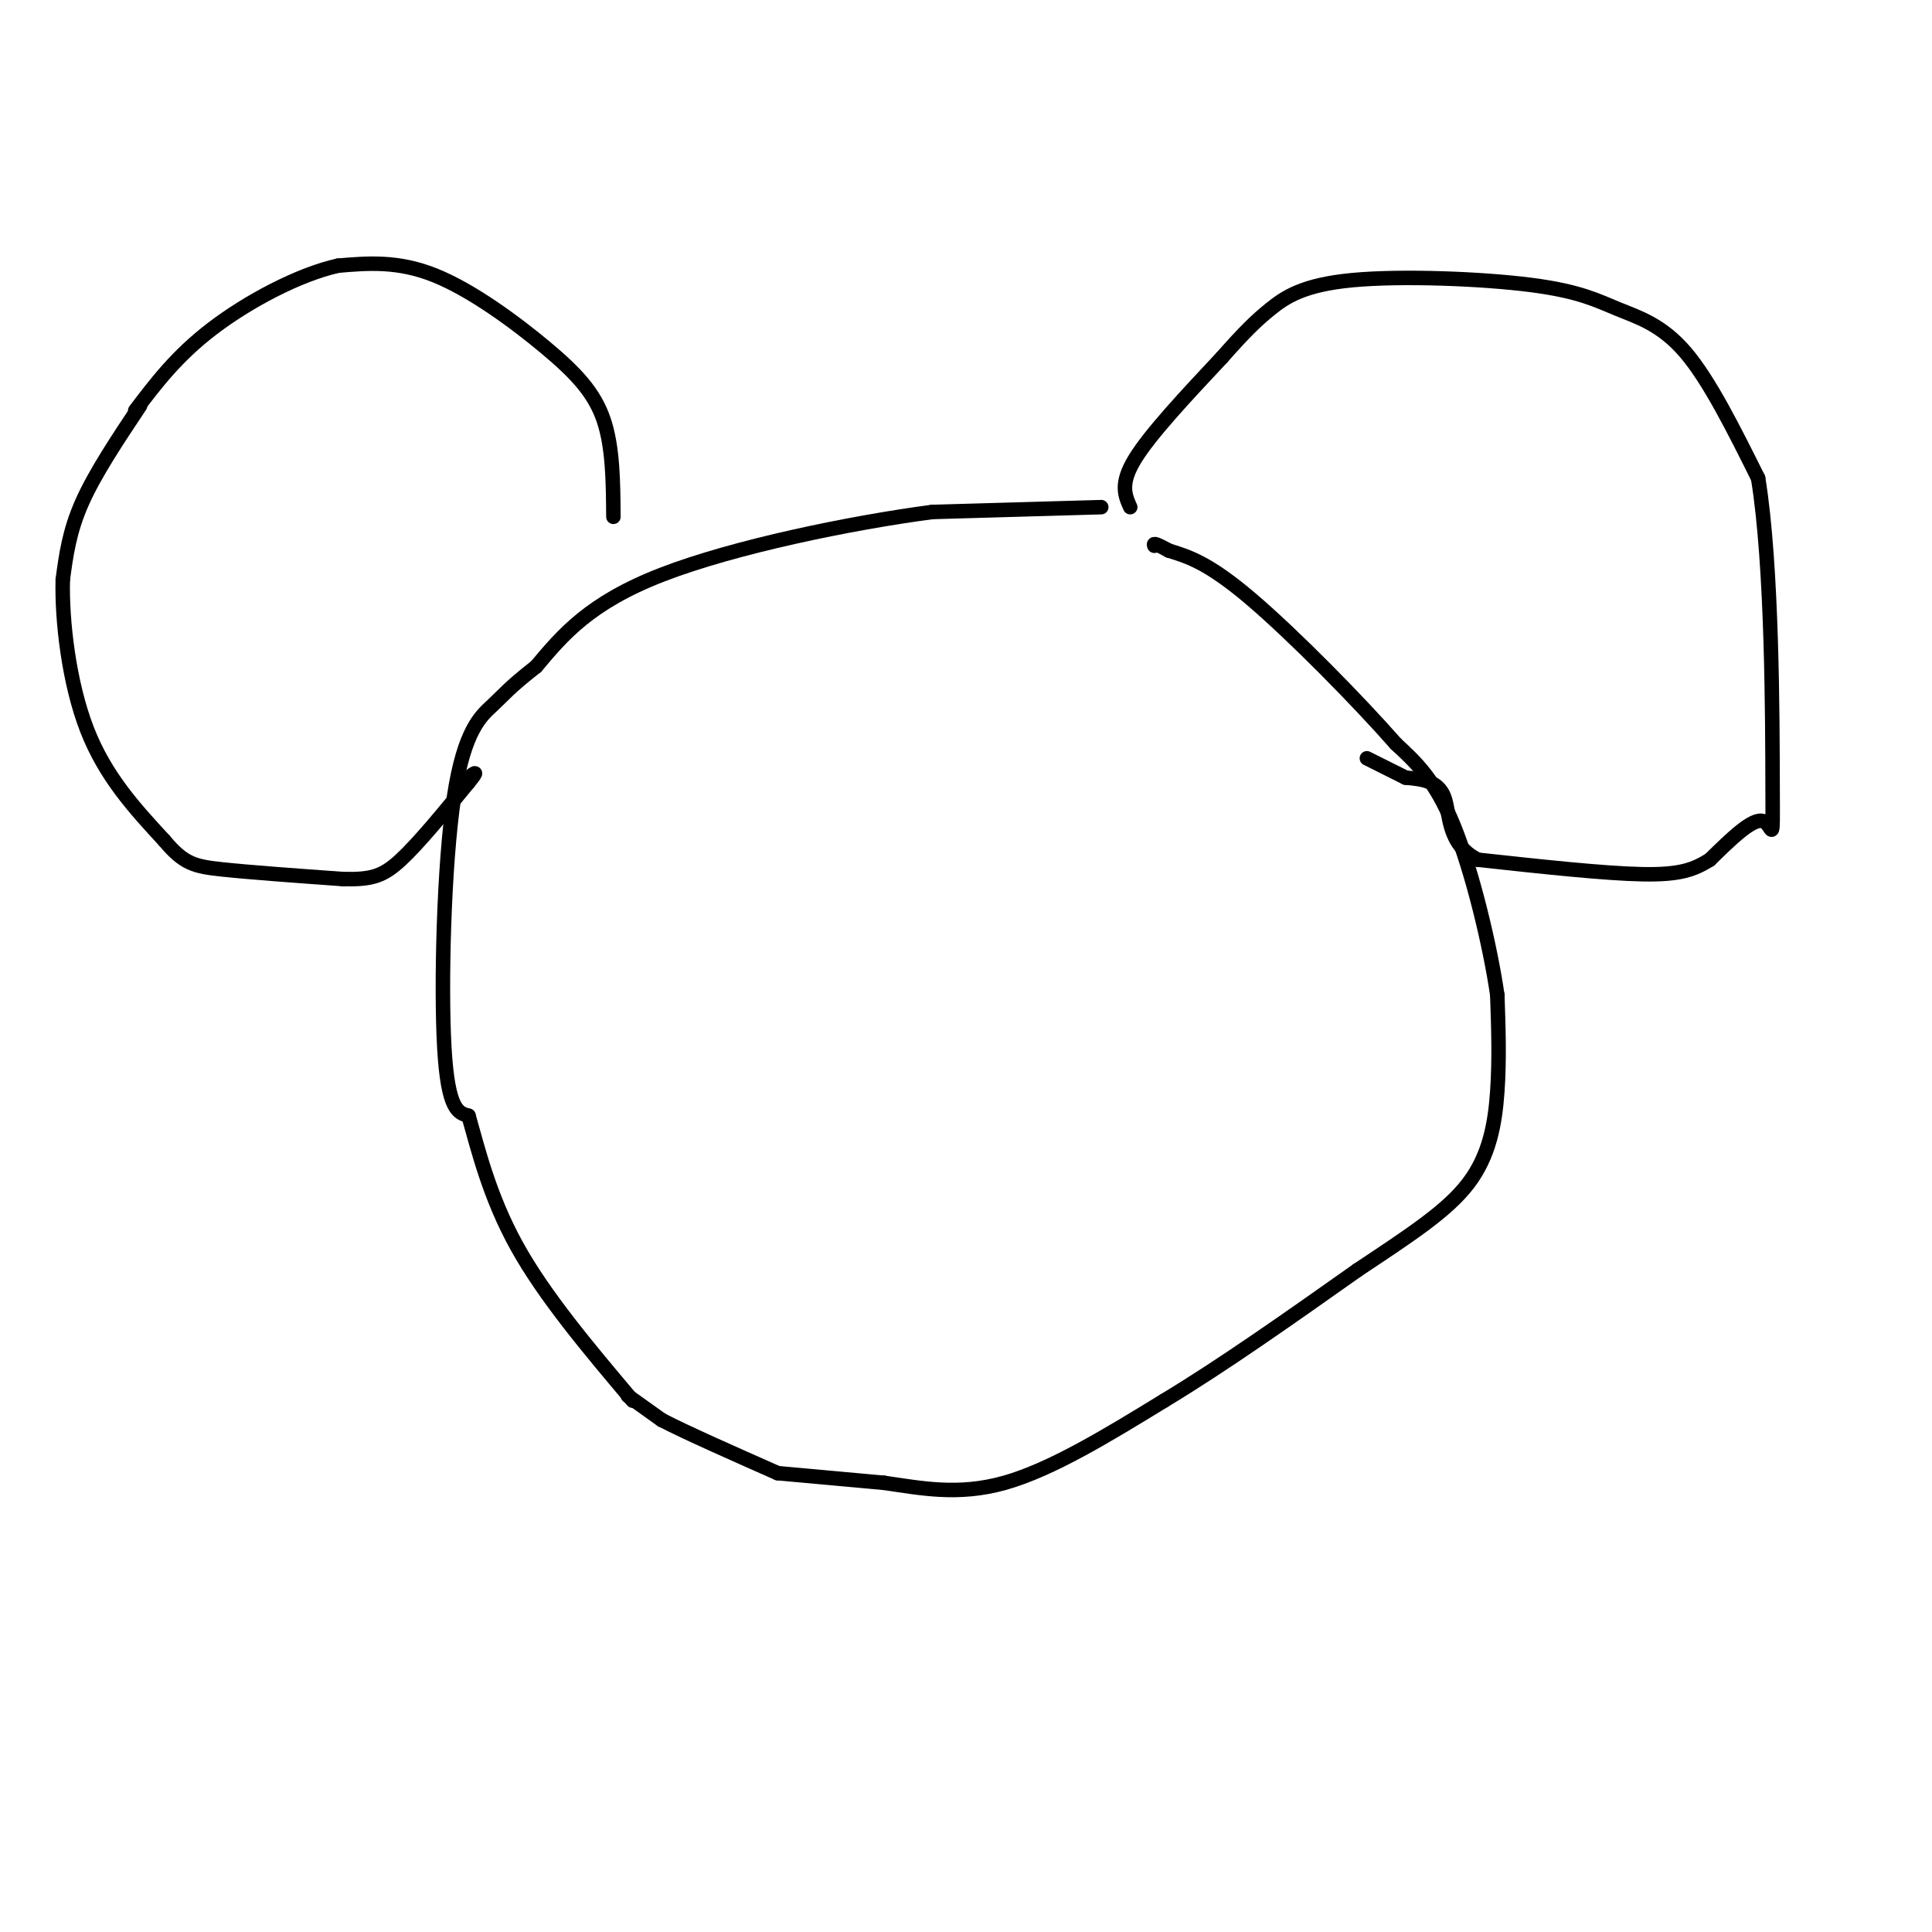 <svg viewBox='0 0 400 400' version='1.1' xmlns='http://www.w3.org/2000/svg' xmlns:xlink='http://www.w3.org/1999/xlink'><g fill='none' stroke='#000000' stroke-width='3' stroke-linecap='round' stroke-linejoin='round'><path d='M127,107c-0.054,-7.190 -0.107,-14.381 -2,-20c-1.893,-5.619 -5.625,-9.667 -12,-15c-6.375,-5.333 -15.393,-11.952 -23,-15c-7.607,-3.048 -13.804,-2.524 -20,-2'/><path d='M70,55c-8.178,1.822 -18.622,7.378 -26,13c-7.378,5.622 -11.689,11.311 -16,17'/><path d='M29,84c-4.667,7.000 -9.333,14.000 -12,20c-2.667,6.000 -3.333,11.000 -4,16'/><path d='M13,120c-0.222,8.356 1.222,21.244 5,31c3.778,9.756 9.889,16.378 16,23'/><path d='M34,174c4.044,4.822 6.156,5.378 12,6c5.844,0.622 15.422,1.311 25,2'/><path d='M71,182c5.933,0.133 8.267,-0.533 12,-4c3.733,-3.467 8.867,-9.733 14,-16'/><path d='M97,162c2.333,-2.833 1.167,-1.917 0,-1'/><path d='M234,105c-1.083,-2.417 -2.167,-4.833 1,-10c3.167,-5.167 10.583,-13.083 18,-21'/><path d='M253,74c4.554,-5.151 6.938,-7.527 10,-10c3.062,-2.473 6.801,-5.041 17,-6c10.199,-0.959 26.857,-0.309 37,1c10.143,1.309 13.769,3.275 18,5c4.231,1.725 9.066,3.207 14,9c4.934,5.793 9.967,15.896 15,26'/><path d='M364,99c2.988,18.179 2.958,50.625 3,64c0.042,13.375 0.155,7.679 -2,7c-2.155,-0.679 -6.577,3.661 -11,8'/><path d='M354,178c-3.311,2.044 -6.089,3.156 -14,3c-7.911,-0.156 -20.956,-1.578 -34,-3'/><path d='M306,178c-6.489,-3.178 -5.711,-9.622 -7,-13c-1.289,-3.378 -4.644,-3.689 -8,-4'/><path d='M291,161c-2.667,-1.333 -5.333,-2.667 -8,-4'/><path d='M228,105c0.000,0.000 -35.000,1.000 -35,1'/><path d='M193,106c-16.733,2.200 -41.067,7.200 -56,13c-14.933,5.800 -20.467,12.400 -26,19'/><path d='M111,138c-5.624,4.384 -6.683,5.845 -9,8c-2.317,2.155 -5.893,5.003 -8,19c-2.107,13.997 -2.745,39.142 -2,52c0.745,12.858 2.872,13.429 5,14'/><path d='M97,231c1.933,6.756 4.267,16.644 10,27c5.733,10.356 14.867,21.178 24,32'/><path d='M130,289c0.000,0.000 7.000,5.000 7,5'/><path d='M137,294c5.167,2.667 14.583,6.833 24,11'/><path d='M161,305c0.000,0.000 22.000,2.000 22,2'/><path d='M183,307c7.511,1.067 15.289,2.733 25,0c9.711,-2.733 21.356,-9.867 33,-17'/><path d='M241,290c12.167,-7.333 26.083,-17.167 40,-27'/><path d='M281,263c11.036,-7.357 18.625,-12.250 23,-18c4.375,-5.750 5.536,-12.357 6,-19c0.464,-6.643 0.232,-13.321 0,-20'/><path d='M310,206c-1.467,-10.133 -5.133,-25.467 -9,-35c-3.867,-9.533 -7.933,-13.267 -12,-17'/><path d='M289,154c-7.778,-8.867 -21.222,-22.533 -30,-30c-8.778,-7.467 -12.889,-8.733 -17,-10'/><path d='M242,114c-3.333,-1.833 -3.167,-1.417 -3,-1'/></g>
</svg>